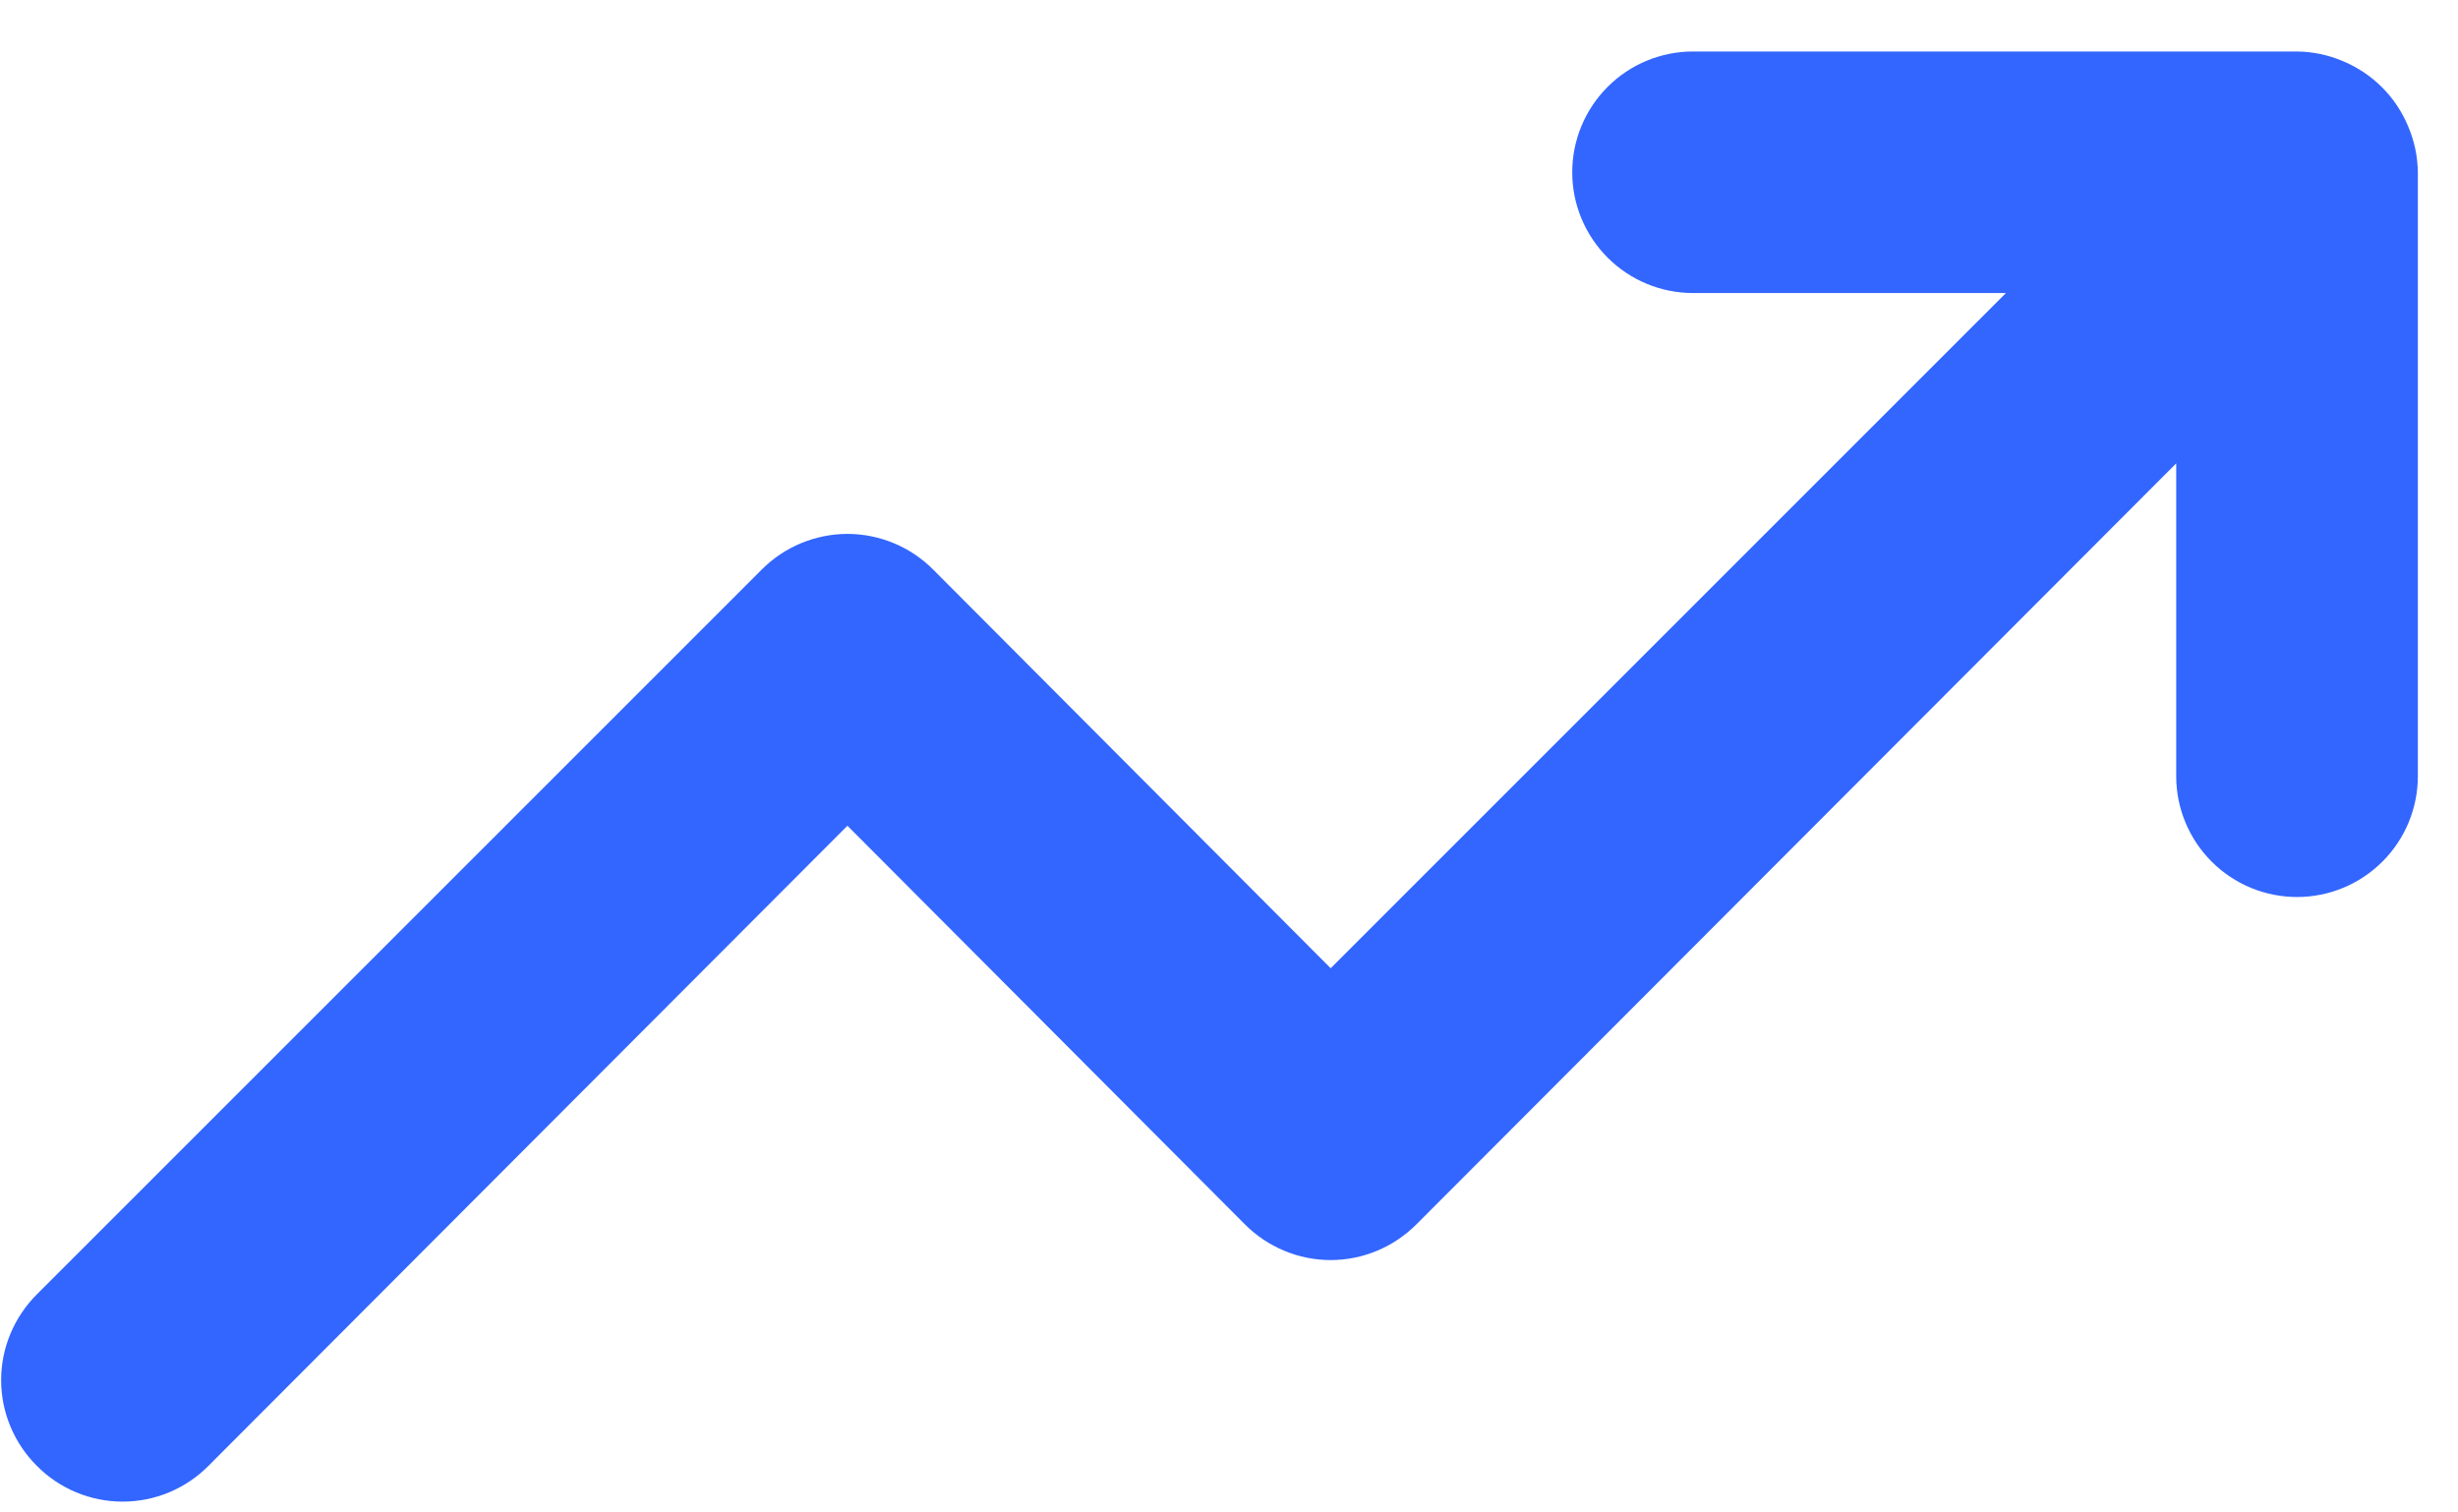 <svg width="39" height="24" viewBox="0 0 39 24" fill="none" xmlns="http://www.w3.org/2000/svg">
<path d="M38.209 2.005C38.015 1.537 37.643 1.165 37.174 0.97C36.944 0.872 36.697 0.82 36.446 0.817H26.863C26.354 0.817 25.867 1.019 25.508 1.378C25.148 1.738 24.946 2.225 24.946 2.734C24.946 3.242 25.148 3.729 25.508 4.089C25.867 4.448 26.354 4.65 26.863 4.65H31.827L21.113 15.364L14.807 9.039C14.629 8.86 14.417 8.717 14.183 8.62C13.95 8.523 13.699 8.472 13.446 8.472C13.193 8.472 12.943 8.523 12.709 8.62C12.475 8.717 12.263 8.86 12.085 9.039L0.585 20.539C0.406 20.718 0.263 20.93 0.166 21.163C0.068 21.397 0.018 21.647 0.018 21.9C0.018 22.153 0.068 22.404 0.166 22.637C0.263 22.871 0.406 23.083 0.585 23.261C0.763 23.441 0.975 23.583 1.209 23.681C1.443 23.778 1.693 23.828 1.946 23.828C2.199 23.828 2.45 23.778 2.683 23.681C2.917 23.583 3.129 23.441 3.307 23.261L13.446 13.103L19.752 19.428C19.93 19.607 20.142 19.75 20.376 19.847C20.609 19.945 20.86 19.995 21.113 19.995C21.366 19.995 21.616 19.945 21.85 19.847C22.083 19.75 22.295 19.607 22.474 19.428L34.529 7.353V12.317C34.529 12.825 34.731 13.313 35.091 13.672C35.45 14.032 35.938 14.234 36.446 14.234C36.954 14.234 37.442 14.032 37.801 13.672C38.161 13.313 38.363 12.825 38.363 12.317V2.734C38.36 2.483 38.308 2.236 38.209 2.005Z" fill="#3366FF"/>
</svg>
